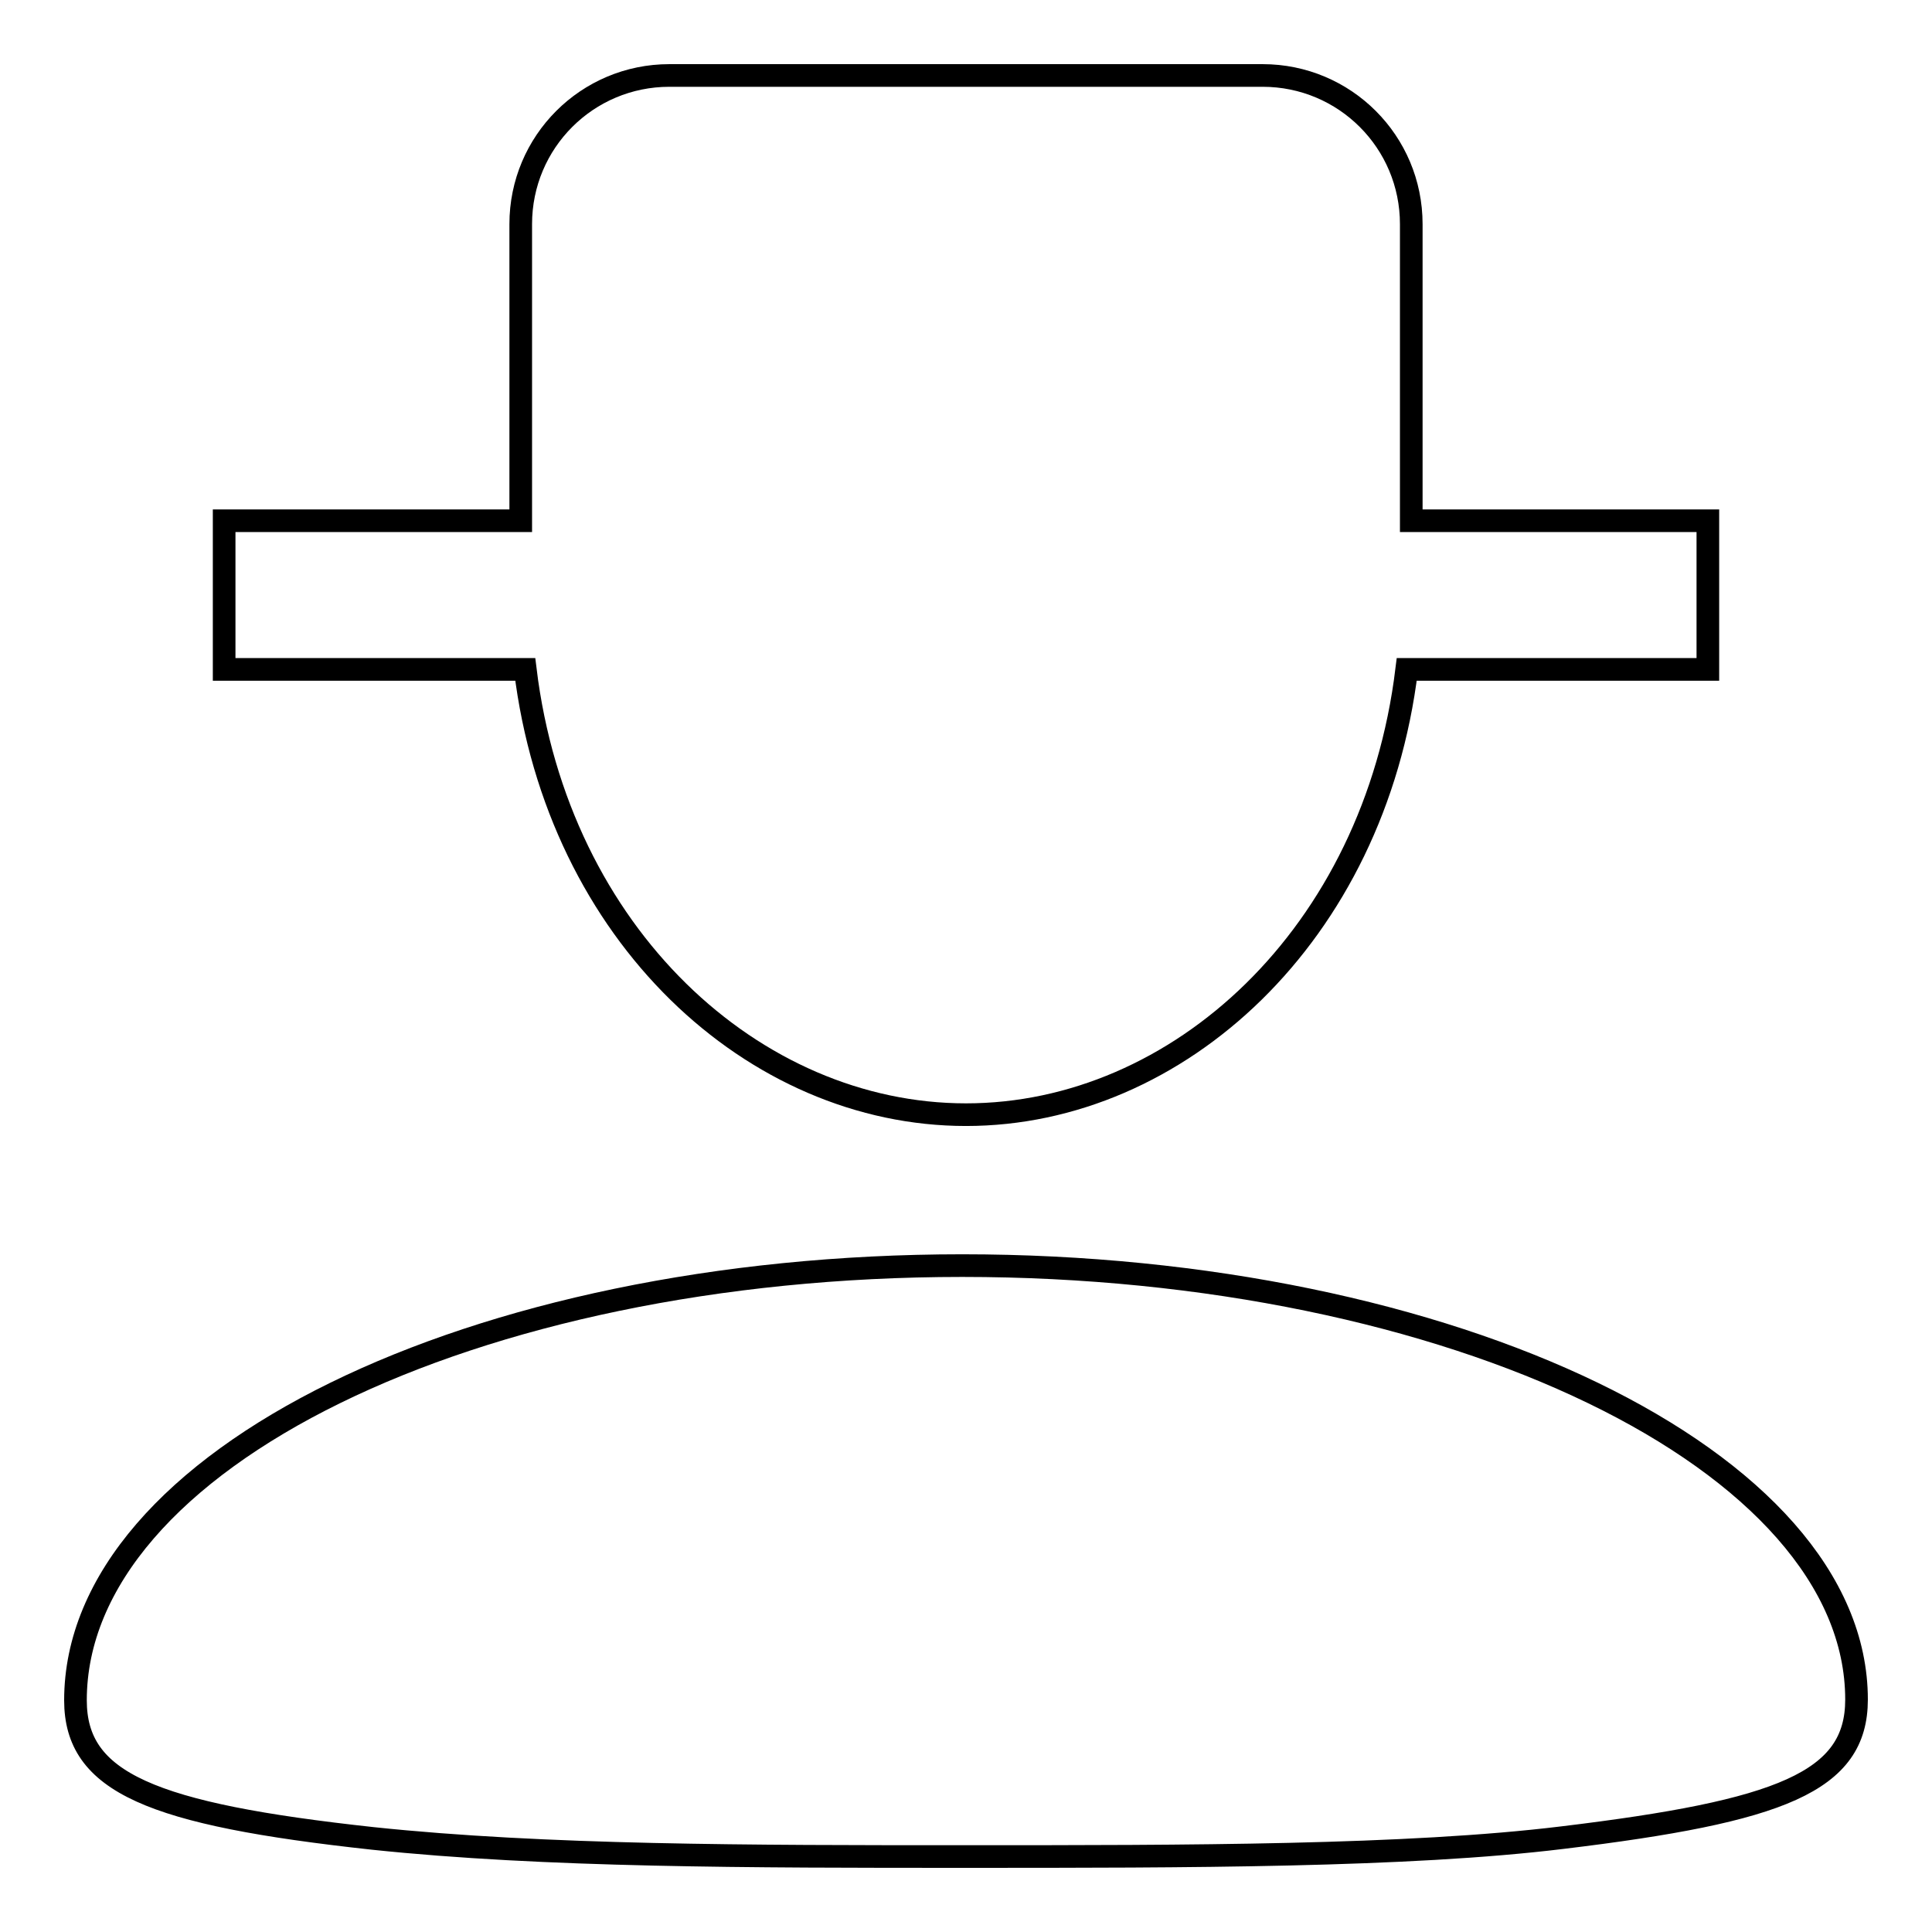<?xml version="1.0" encoding="utf-8"?>
<!-- Svg Vector Icons : http://www.onlinewebfonts.com/icon -->
<!DOCTYPE svg PUBLIC "-//W3C//DTD SVG 1.1//EN" "http://www.w3.org/Graphics/SVG/1.1/DTD/svg11.dtd">
<svg version="1.1" xmlns="http://www.w3.org/2000/svg" xmlns:xlink="http://www.w3.org/1999/xlink" x="0px" y="0px" viewBox="0 0 256 256" enable-background="new 0 0 256 256" xml:space="preserve">
<g><g><path stroke-width="3" fill-opacity="0" stroke="#000000"  d="M127.5,167.7C62.6,167.7,10,193.5,10,225.3c0,10.9,10,15.1,39.4,18.3C72.2,246,99.3,246,128,246c29.4,0,58.5,0,79-2.5c29-3.5,39-7.4,39-18.3C246,193.5,192.3,167.7,127.5,167.7z"/><path stroke-width="3" fill-opacity="0" stroke="#000000"  d="M69.6,88.7c4.3,35.2,30.3,59,58.4,59c28.1,0,54.1-23.8,58.4-59h0.6h39.3V69H187V37.8v-8.1c0-10.9-8.8-19.7-19.7-19.7H88.7C77.8,10,69,18.8,69,29.7v8.1V69H29.7v19.7H69H69.6z"/></g></g>
</svg>